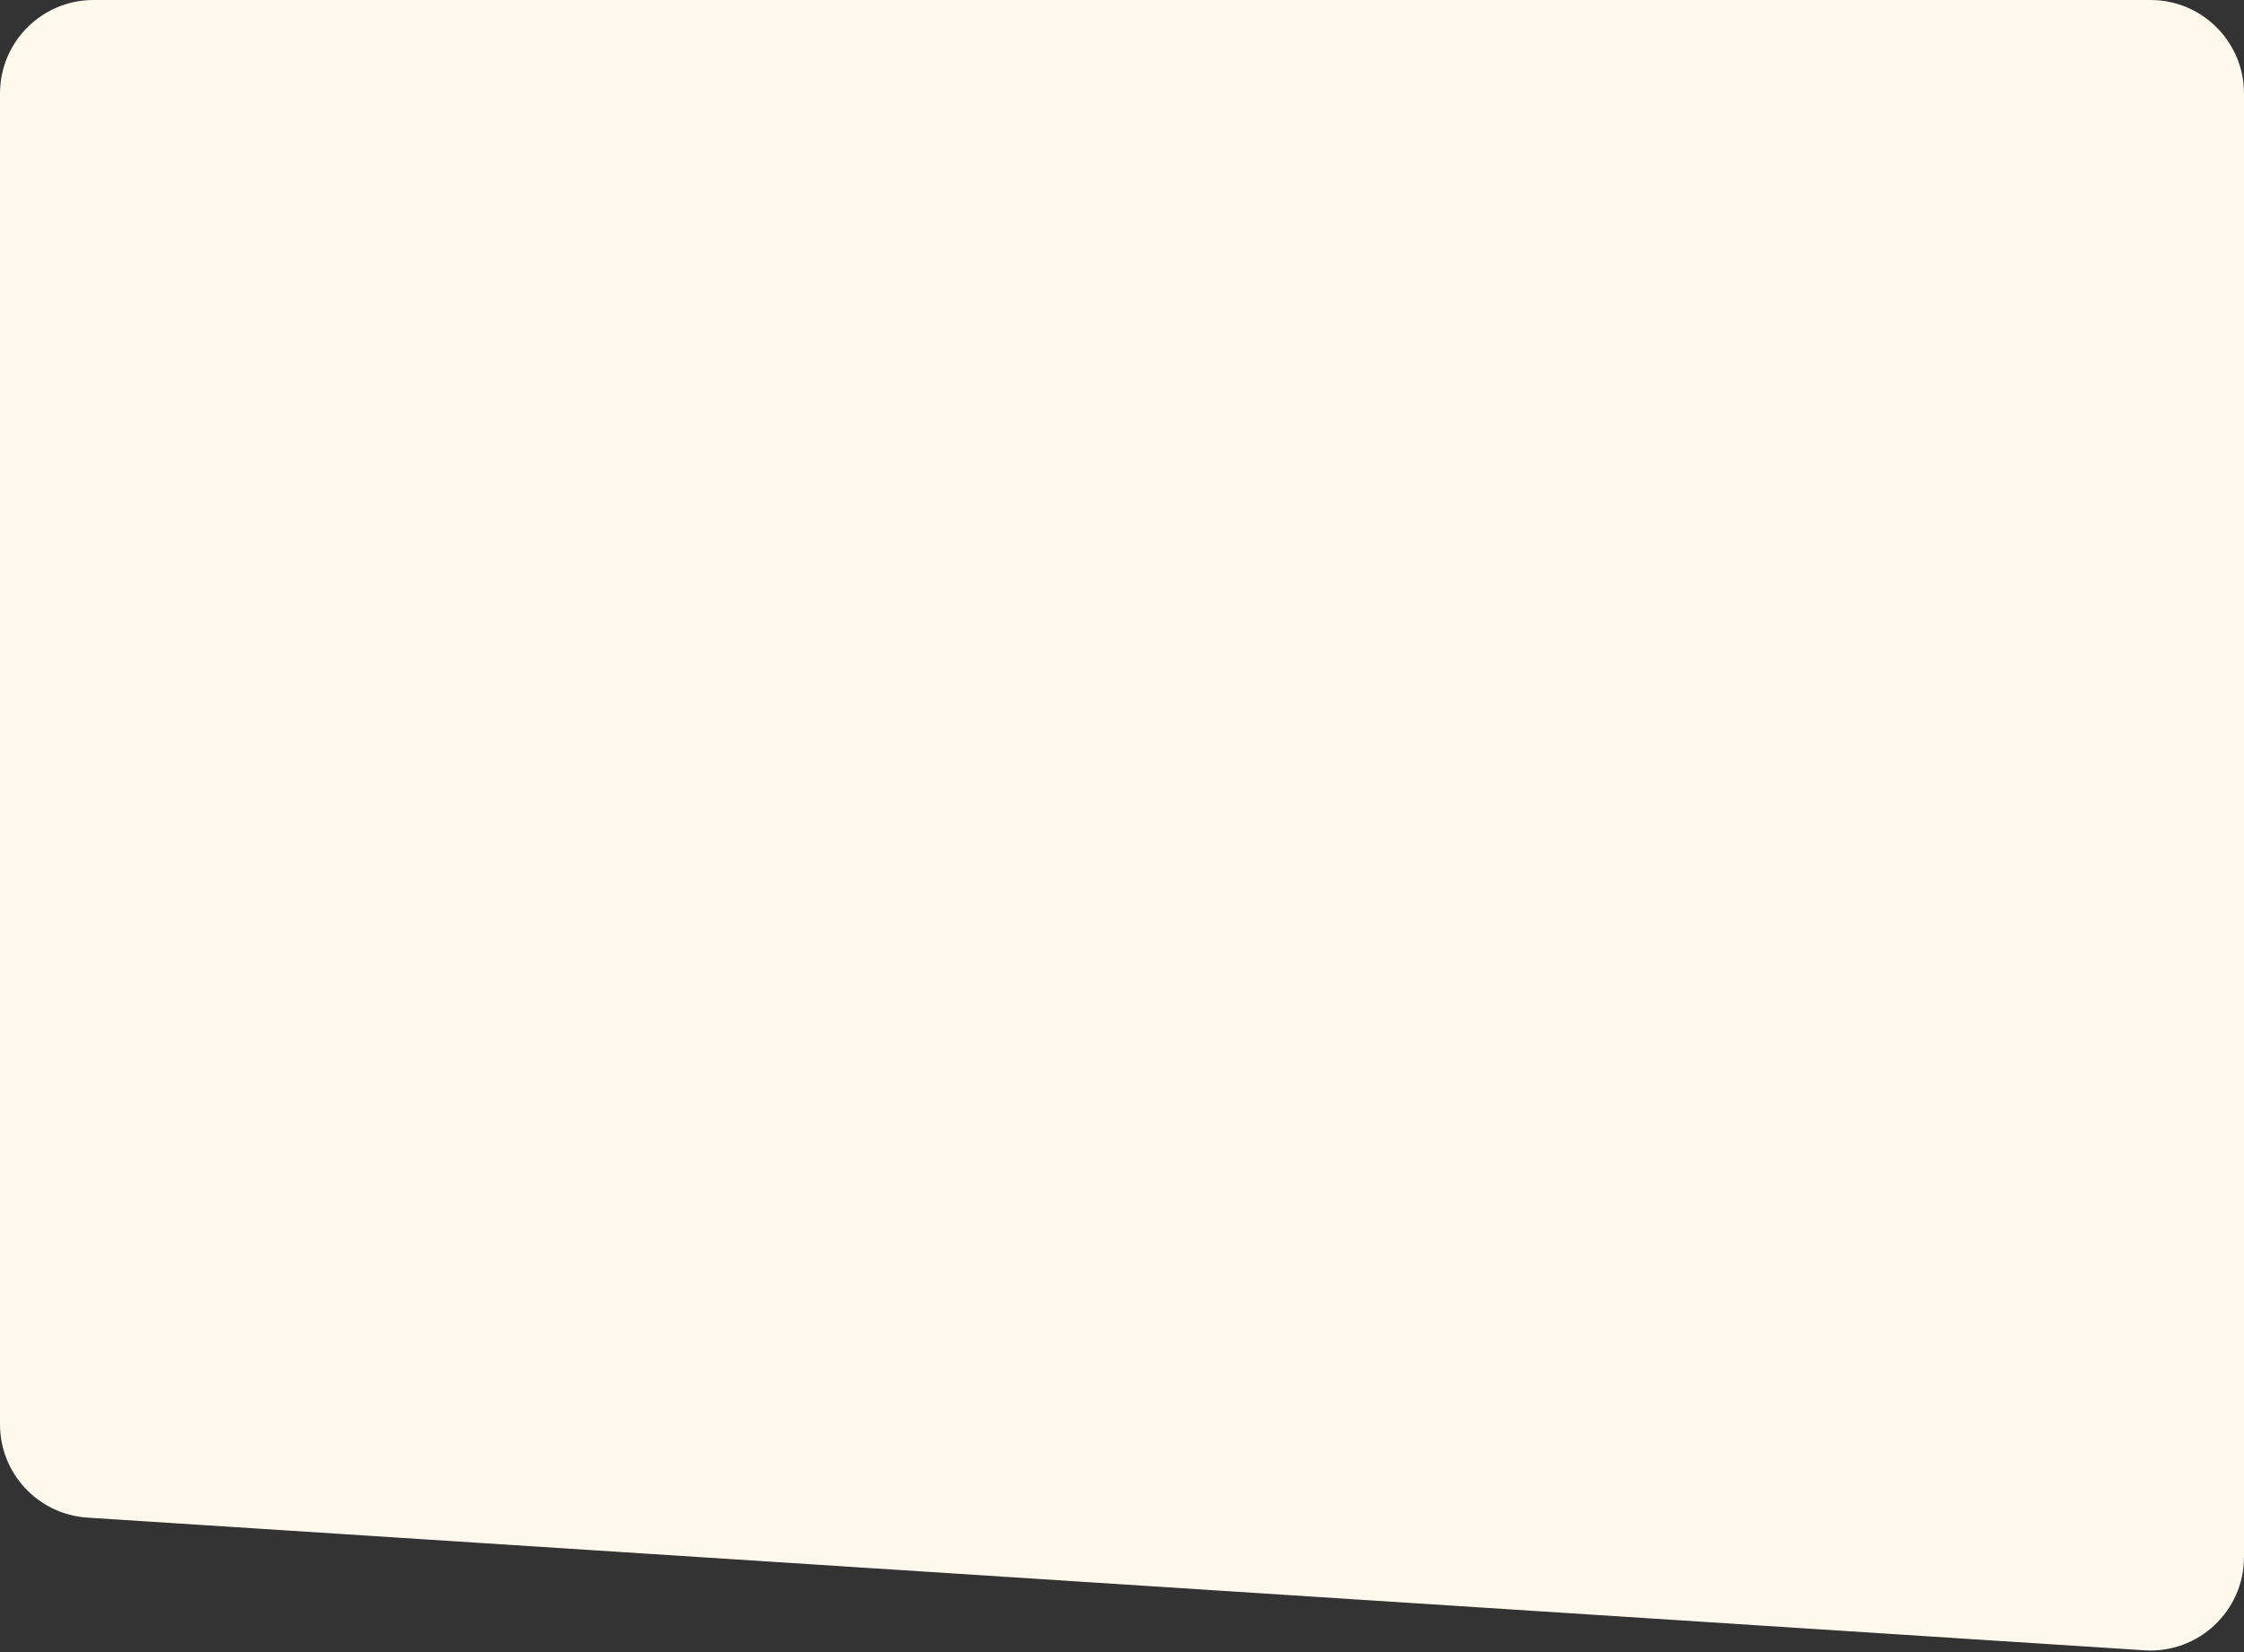 <?xml version="1.0" encoding="UTF-8"?> <svg xmlns="http://www.w3.org/2000/svg" width="888" height="654" viewBox="0 0 888 654" fill="none"><rect x="0" y="0" width="888" height="654" fill="#333333" stroke="none"/><path d="M0 37V563.81C0 583.32 15.149 599.477 34.618 600.733L848.618 653.25C869.945 654.626 888 637.698 888 616.326V37C888 16.566 871.435 0 851 0H37C16.566 0 0 16.566 0 37Z" fill="#FFF8ED"></path></svg> 